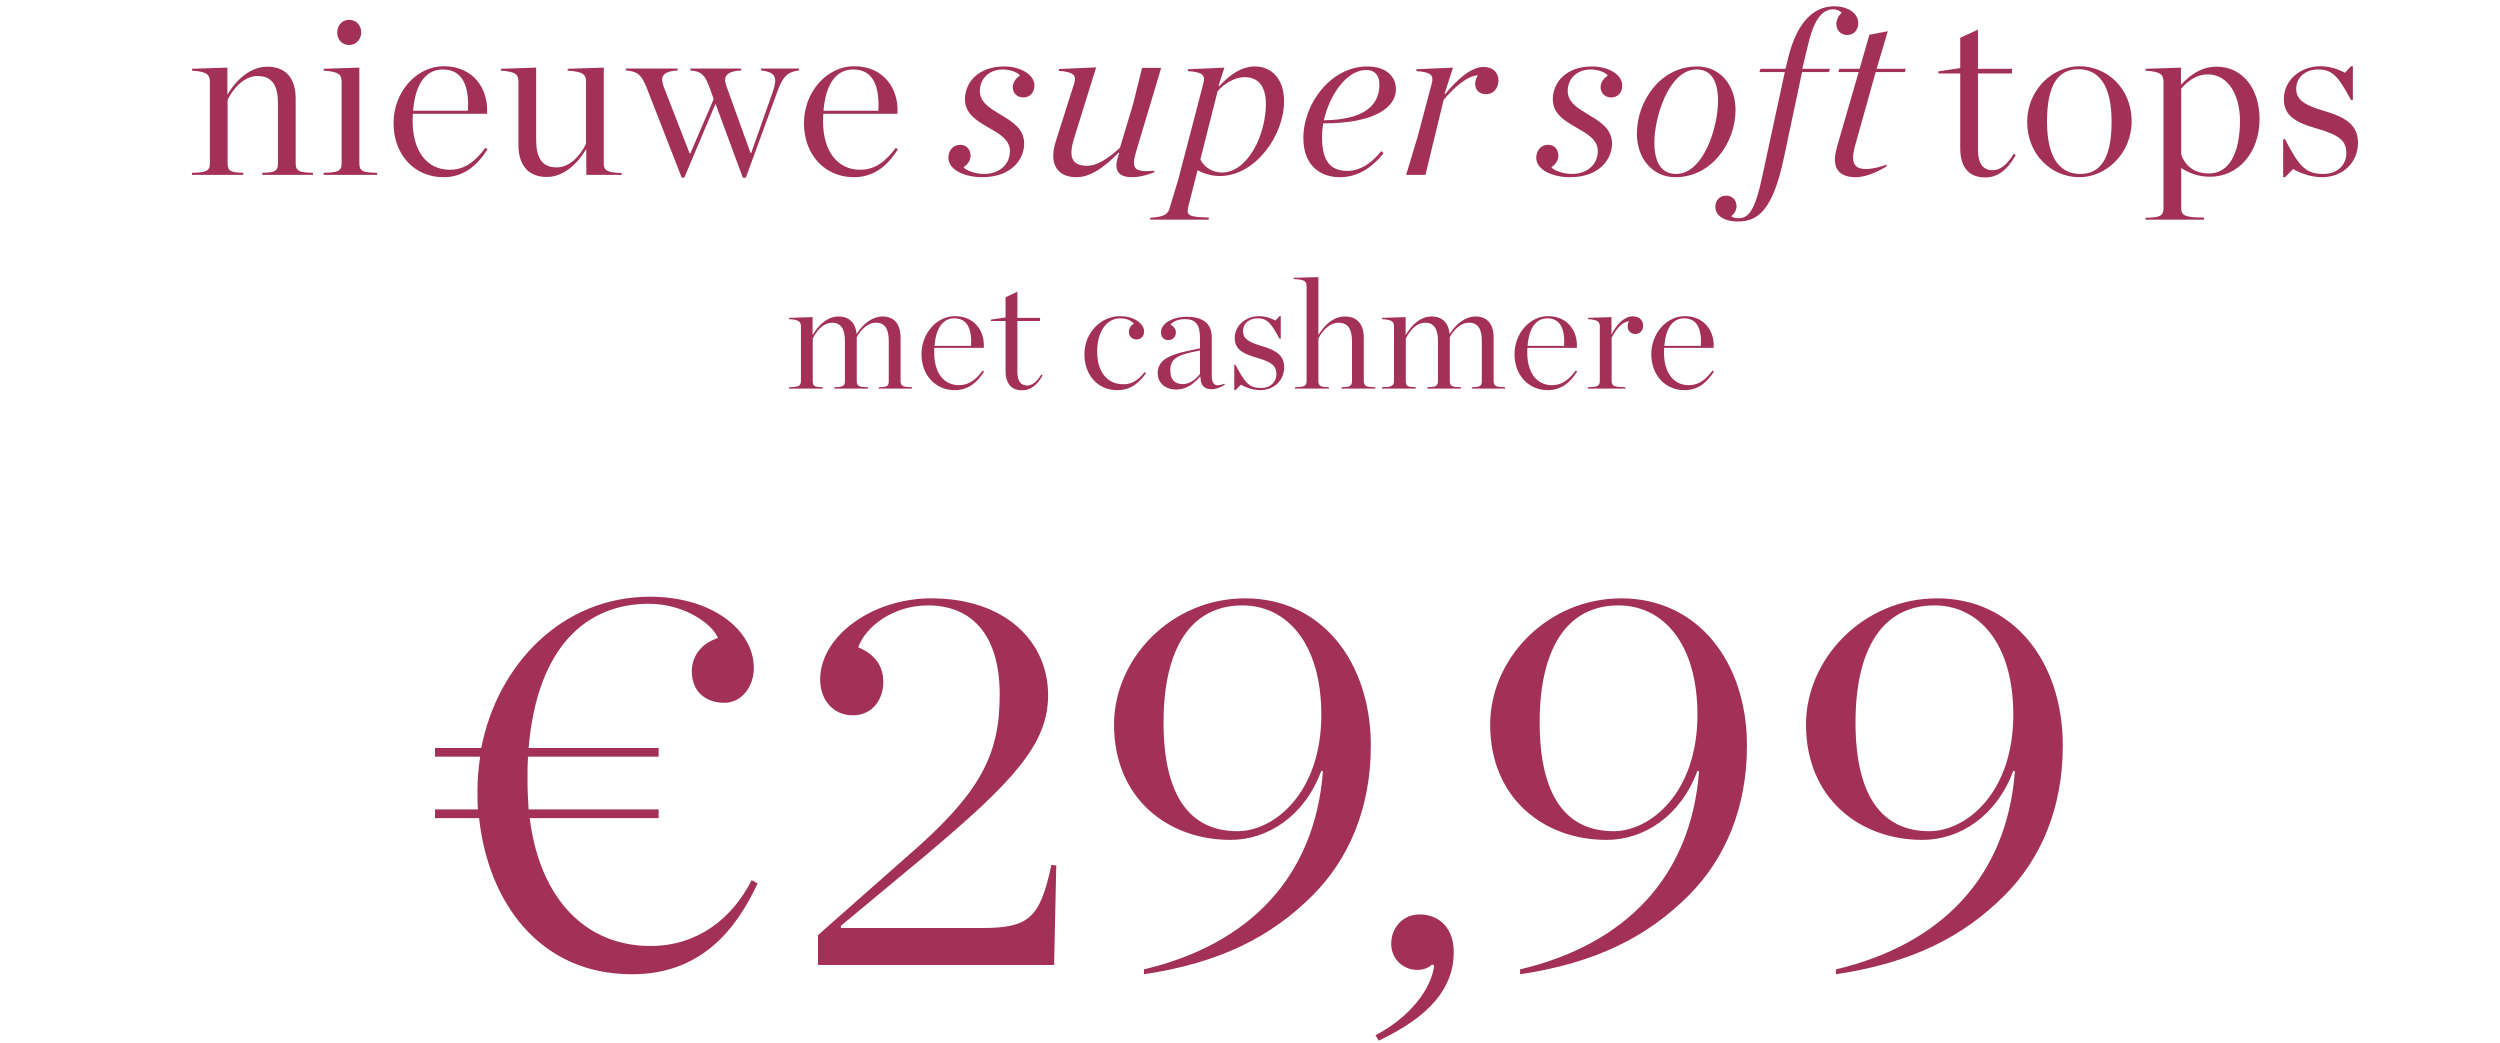 <svg width="386" height="161" viewBox="0 0 386 161" fill="none" xmlns="http://www.w3.org/2000/svg">
<path d="M29.634 27V26.676C31.722 26.64 32.406 26.46 32.406 25.236V12.672C32.406 11.556 32.01 11.052 29.634 10.908V10.62L35.106 10.44V14.616C36.654 12.06 38.814 10.296 41.298 10.296C44.07 10.296 45.654 12.024 45.654 15.228V25.236C45.654 26.46 46.302 26.64 48.318 26.676V27H40.506V26.676C42.378 26.64 42.918 26.46 42.918 25.236V15.984C42.918 13.284 42.09 11.736 39.75 11.736C37.95 11.736 36.222 13.248 35.142 15.408V25.236C35.142 26.46 35.718 26.64 37.554 26.676V27H29.634ZM53.899 6.948C52.819 6.948 52.063 6.12 52.063 5.04C52.063 3.924 52.819 3.06 53.899 3.06C54.979 3.06 55.771 3.888 55.771 5.004C55.771 6.084 54.979 6.948 53.899 6.948ZM49.975 27V26.676C52.063 26.64 52.747 26.46 52.747 25.236V12.672C52.747 11.556 52.351 11.052 49.975 10.908V10.62L55.483 10.44V25.236C55.483 26.46 56.095 26.64 58.219 26.676V27H49.975ZM68.466 27.36C64.002 27.36 60.762 23.904 60.762 19.008C60.762 14.22 64.29 10.224 68.502 10.224C73.038 10.224 75.45 13.644 75.198 17.568H63.75C63.714 17.964 63.714 18.324 63.714 18.72V18.756C63.714 23.148 65.802 26.208 69.438 26.208C71.886 26.208 73.434 24.804 74.946 22.824L75.27 23.04C73.83 25.344 71.778 27.36 68.466 27.36ZM68.358 10.728C65.766 10.728 64.11 12.924 63.786 17.1H72.246C72.462 13.248 71.418 10.728 68.358 10.728ZM84.403 27.324C81.631 27.324 80.047 25.56 80.047 22.392V12.636C80.047 11.52 79.615 11.052 77.347 10.908V10.62L82.783 10.44V21.564C82.783 24.264 83.611 25.848 85.951 25.848C87.751 25.848 89.407 24.372 90.487 22.212V12.636C90.487 11.52 90.055 11.052 87.643 10.908V10.62L93.223 10.44V25.308C93.223 26.352 93.907 26.676 95.995 26.712V27H90.523V23.004C88.975 25.56 86.887 27.324 84.403 27.324ZM110.189 15.3L109.577 13.572C108.857 11.628 108.353 11.016 106.589 10.872V10.584H114.437V10.872C112.637 10.98 111.953 11.484 111.953 12.384C111.953 12.6 112.025 12.924 112.169 13.32L115.877 23.616H115.985L119.189 14.544C119.513 13.644 119.693 12.924 119.693 12.456C119.693 11.484 119.045 11.052 117.497 10.872V10.584H123.365V10.872C121.673 11.088 120.881 11.736 120.017 14.148L115.157 27.432H114.689L110.477 16.02L105.653 27.432H105.257L99.857 13.572C99.101 11.7 98.561 11.016 96.617 10.872V10.584H104.645V10.872C102.845 10.98 102.233 11.484 102.233 12.312C102.233 12.528 102.305 12.888 102.449 13.32L106.481 23.688H106.589L110.189 15.3ZM131.833 27.36C127.369 27.36 124.129 23.904 124.129 19.008C124.129 14.22 127.657 10.224 131.869 10.224C136.405 10.224 138.817 13.644 138.565 17.568H127.117C127.081 17.964 127.081 18.324 127.081 18.72V18.756C127.081 23.148 129.169 26.208 132.805 26.208C135.253 26.208 136.801 24.804 138.313 22.824L138.637 23.04C137.197 25.344 135.145 27.36 131.833 27.36ZM131.725 10.728C129.133 10.728 127.477 12.924 127.153 17.1H135.613C135.829 13.248 134.785 10.728 131.725 10.728Z" fill="#A33157"/>
<path d="M151.615 27.36C149.095 27.36 146.431 26.316 146.431 24.336C146.431 23.292 147.115 22.356 148.267 22.356C149.239 22.356 149.851 23.076 149.851 24.048C149.851 24.696 149.491 25.344 148.771 25.812C149.023 26.244 150.463 26.856 151.939 26.856C154.351 26.856 155.935 25.344 155.935 23.328C155.935 21.528 154.243 20.628 152.551 19.656C150.823 18.648 148.987 17.568 148.987 15.336C148.987 12.672 151.111 10.26 155.035 10.26C157.591 10.26 159.715 11.52 159.715 13.212C159.715 14.256 159.067 15.048 157.987 15.048C157.015 15.048 156.367 14.328 156.367 13.464C156.367 12.924 156.655 12.204 157.483 11.664C157.015 11.052 155.755 10.728 154.855 10.728C152.623 10.728 151.291 12.24 151.291 14.04C151.291 15.84 152.911 16.74 154.567 17.748C156.331 18.792 158.131 19.908 158.131 22.176C158.131 24.588 156.187 27.36 151.615 27.36ZM163.016 21.816L165.86 12.852C166.256 11.664 165.752 11.088 163.484 10.944V10.656L169.244 10.404L165.752 21.636C165.536 22.392 165.428 23.076 165.428 23.58C165.428 25.02 166.328 25.596 167.804 25.596C169.496 25.596 171.152 24.408 172.916 22.824L174.932 16.128L176.336 10.476H179.288L175.364 23.58C175.184 24.192 175.076 24.732 175.076 25.128C175.076 26.244 175.868 26.604 178.244 26.352V26.568C177.884 26.748 176.228 27.36 174.788 27.36C173.42 27.36 172.376 26.928 172.376 25.524C172.376 25.056 172.52 24.408 172.808 23.652L172.736 23.544C170.468 25.884 168.344 27.36 166.184 27.36C163.88 27.36 162.62 26.064 162.62 24.084C162.62 23.364 162.764 22.644 163.016 21.816ZM188.648 26.64C192.644 26.64 195.452 20.844 195.452 16.056C195.452 13.212 194.192 11.916 192.176 11.916C190.628 11.916 189.044 12.888 188 14.076L185.336 24.624C185.912 25.848 187.28 26.64 188.648 26.64ZM184.904 26.28L183.464 31.932C183.14 33.264 183.536 33.516 186.632 33.588V33.912H177.596V33.624C179.828 33.48 180.368 33.048 180.62 32.04L181.952 27.612L185.804 12.852C186.128 11.628 185.696 11.124 183.392 10.98V10.692L189.044 10.44L188.144 13.248L188.216 13.32C190.088 11.34 191.78 10.26 193.796 10.26C196.208 10.26 198.26 12.06 198.26 15.624C198.26 20.916 193.832 27.18 188.324 27.18C187.1 27.18 185.876 26.82 184.904 26.28ZM215.531 13.788C215.531 16.596 212.183 19.08 204.299 19.044C204.191 19.764 204.119 20.448 204.119 21.132C204.119 24.732 205.307 26.388 208.043 26.388C210.167 26.388 211.967 24.984 213.263 23.328L213.623 23.652C211.607 26.172 209.375 27.36 206.855 27.36C204.047 27.36 201.239 25.74 201.239 21.312C201.239 15.912 205.559 10.26 211.103 10.26C213.947 10.26 215.531 11.736 215.531 13.788ZM210.959 10.8C207.935 10.8 205.271 14.652 204.407 18.576C211.895 18.468 212.975 15.3 212.975 13.032C212.975 11.664 212.291 10.8 210.959 10.8ZM229.092 10.332C230.568 10.332 231.36 11.268 231.36 12.42C231.36 13.644 230.568 14.544 229.488 14.544C228.48 14.544 227.76 13.968 227.76 12.924C227.76 12.492 227.94 11.988 228.192 11.628C226.536 11.7 224.52 13.5 222.9 15.408L220.092 27H217.104L218.868 21.168L221.064 12.888C221.388 11.664 220.992 11.124 218.688 10.98V10.692L224.34 10.44L223.044 14.472L223.116 14.544C224.88 12.42 227.04 10.332 229.092 10.332Z" fill="#A33157"/>
<path d="M242.379 27.36C239.859 27.36 237.195 26.316 237.195 24.336C237.195 23.292 237.879 22.356 239.031 22.356C240.003 22.356 240.615 23.076 240.615 24.048C240.615 24.696 240.255 25.344 239.535 25.812C239.787 26.244 241.227 26.856 242.703 26.856C245.115 26.856 246.699 25.344 246.699 23.328C246.699 21.528 245.007 20.628 243.315 19.656C241.587 18.648 239.751 17.568 239.751 15.336C239.751 12.672 241.875 10.26 245.799 10.26C248.355 10.26 250.479 11.52 250.479 13.212C250.479 14.256 249.831 15.048 248.751 15.048C247.779 15.048 247.131 14.328 247.131 13.464C247.131 12.924 247.419 12.204 248.247 11.664C247.779 11.052 246.519 10.728 245.619 10.728C243.387 10.728 242.055 12.24 242.055 14.04C242.055 15.84 243.675 16.74 245.331 17.748C247.095 18.792 248.895 19.908 248.895 22.176C248.895 24.588 246.951 27.36 242.379 27.36ZM262.024 10.26C265.444 10.26 267.964 12.96 267.964 16.992C267.964 21.96 264.328 27.36 258.676 27.36C255.292 27.36 252.736 24.624 252.736 20.628C252.736 15.624 256.372 10.26 262.024 10.26ZM258.784 26.856C263.068 26.856 265.264 19.512 265.264 15.624C265.264 12.348 264.112 10.728 261.952 10.728C257.668 10.728 255.436 18.108 255.436 21.996C255.436 25.236 256.624 26.856 258.784 26.856ZM282.377 11.124H278.237L275.393 24.552C273.629 32.796 271.217 34.2 268.301 34.2C266.321 34.2 264.845 33.372 264.845 31.896C264.845 30.96 265.529 30.204 266.501 30.204C267.545 30.204 268.121 30.96 268.121 31.86C268.121 32.472 267.761 33.048 267.293 33.372C267.509 33.552 267.833 33.696 268.409 33.696C269.885 33.696 270.929 32.688 272.045 27.468L275.573 11.124H271.649L271.829 10.62H275.681L276.077 9C277.481 3.204 280.181 0.972 283.205 0.972C285.329 0.972 286.913 2.052 286.913 3.564C286.913 4.536 286.337 5.4 285.221 5.4C284.213 5.4 283.529 4.68 283.529 3.708C283.529 3.096 283.889 2.34 284.357 1.98C284.033 1.584 283.457 1.44 283.061 1.44C281.369 1.44 280.073 2.952 279.137 7.02L278.273 10.62H282.557L282.377 11.124ZM294.106 11.124H289.606L286.402 22.572C286.222 23.256 286.114 23.94 286.114 24.336C286.114 25.56 286.762 26.1 288.094 26.1C288.994 26.1 290.254 25.812 291.298 25.416V25.668C290.47 26.208 288.346 27.36 286.546 27.36C284.314 27.36 283.306 26.352 283.306 24.588C283.306 24.012 283.45 23.364 283.63 22.68L286.978 11.124H283.846L283.99 10.62H287.122L288.634 5.364L291.478 4.824L289.75 10.62H294.25L294.106 11.124Z" fill="#A33157"/>
<path d="M306.513 27.396C304.029 27.396 302.661 25.884 302.661 22.86V11.34H299.277V11.016L302.661 10.512V5.832L305.397 4.572V10.62H310.653V11.34H305.397V23.112C305.397 25.308 306.225 26.28 307.665 26.28C308.781 26.28 309.825 25.524 310.941 23.724L311.229 23.94C310.005 26.172 308.493 27.396 306.513 27.396ZM321.062 27.36C316.742 27.36 312.998 23.868 312.998 18.828C312.998 13.824 316.958 10.224 321.062 10.224C325.346 10.224 329.126 13.68 329.126 18.72C329.126 23.724 325.166 27.36 321.062 27.36ZM321.206 26.856C324.122 26.856 326.03 24.732 326.03 18.792C326.03 12.852 323.87 10.692 320.882 10.692C317.966 10.692 316.058 12.816 316.058 18.756C316.058 24.696 318.254 26.856 321.206 26.856ZM331.27 33.912V33.624C333.358 33.588 334.042 33.408 334.042 32.184V12.672C334.042 11.556 333.646 11.052 331.27 10.908V10.62L336.742 10.44V13.104C338.29 11.412 340.018 10.296 342.25 10.296C346.282 10.296 348.874 13.716 348.874 18.396C348.874 23.544 345.598 27.288 341.242 27.288C339.37 27.288 338.002 26.712 336.778 25.956V32.148C336.778 33.372 337.606 33.588 340.306 33.588V33.912H331.27ZM341.062 26.784C344.194 26.784 345.85 23.616 345.85 18.612C345.85 14.652 344.014 11.484 340.882 11.484C339.334 11.484 337.966 12.312 336.778 13.68V23.868C337.534 25.884 339.082 26.784 341.062 26.784ZM352.518 27.36V21.492H352.806C355.038 25.776 356.01 26.856 358.746 26.856C360.978 26.856 362.274 25.38 362.274 23.688C362.274 21.852 361.41 20.916 357.81 19.872C354.246 18.864 352.626 17.784 352.626 15.264C352.626 12.42 355.146 10.224 358.278 10.224C359.682 10.224 361.086 10.692 362.058 11.232L362.994 10.224H363.282V15.444H362.994C361.014 11.736 360.078 10.728 357.918 10.728C355.938 10.728 354.534 11.952 354.534 13.716C354.534 15.408 355.83 16.272 358.998 17.172C362.562 18.216 364.074 19.548 364.074 22.068C364.074 25.056 361.77 27.36 358.494 27.36C356.946 27.36 355.218 26.784 354.066 26.1L352.806 27.36H352.518Z" fill="#A33157"/>
<path d="M128.824 60V59.784C130.072 59.76 130.456 59.64 130.456 58.824V52.656C130.456 50.88 129.904 49.824 128.44 49.824C127.264 49.824 126.208 50.832 125.488 52.272V58.824C125.488 59.64 125.8 59.76 127.024 59.784V60H121.816V59.784C123.208 59.76 123.664 59.64 123.664 58.824V50.448C123.664 49.704 123.4 49.368 121.816 49.272V49.08L125.464 48.96V51.744C126.472 50.016 127.864 48.864 129.472 48.864C131.056 48.864 132.088 49.776 132.256 51.576C133.312 49.92 134.728 48.864 136.264 48.864C138.04 48.864 139.048 50.016 139.048 52.104V58.824C139.048 59.64 139.48 59.76 140.824 59.784V60H135.688V59.784C136.936 59.76 137.224 59.64 137.224 58.824V52.656C137.224 50.88 136.696 49.824 135.232 49.824C134.176 49.824 133.072 50.64 132.28 52.056V58.824C132.28 59.64 132.664 59.76 134.008 59.784V60H128.824ZM147.412 60.24C144.436 60.24 142.276 57.936 142.276 54.672C142.276 51.48 144.628 48.816 147.436 48.816C150.46 48.816 152.068 51.096 151.9 53.712H144.268C144.244 53.976 144.244 54.216 144.244 54.48V54.504C144.244 57.432 145.636 59.472 148.06 59.472C149.692 59.472 150.724 58.536 151.732 57.216L151.948 57.36C150.988 58.896 149.62 60.24 147.412 60.24ZM147.34 49.152C145.612 49.152 144.508 50.616 144.292 53.4H149.932C150.076 50.832 149.38 49.152 147.34 49.152ZM157.826 60.264C156.17 60.264 155.258 59.256 155.258 57.24V49.56H153.002V49.344L155.258 49.008V45.888L157.082 45.048V49.08H160.586V49.56H157.082V57.408C157.082 58.872 157.634 59.52 158.594 59.52C159.338 59.52 160.034 59.016 160.778 57.816L160.97 57.96C160.154 59.448 159.146 60.264 157.826 60.264ZM172.475 60.24C169.451 60.24 167.435 57.84 167.435 54.72C167.435 51.36 169.979 48.816 172.931 48.816C175.259 48.816 176.651 50.088 176.651 51.168C176.651 51.912 176.171 52.416 175.499 52.416C174.803 52.416 174.299 51.936 174.299 51.24C174.299 50.568 174.731 50.16 175.067 49.968C174.659 49.512 174.011 49.152 172.931 49.152C171.035 49.152 169.403 50.952 169.403 54.312C169.403 57.216 170.795 59.328 173.435 59.328C174.827 59.328 175.691 58.704 176.747 57.456L176.963 57.6C175.955 58.992 174.707 60.24 172.475 60.24ZM181.651 60.144C179.683 60.144 178.747 58.92 178.747 57.624C178.747 56.592 179.227 55.776 180.235 55.224C181.819 54.36 184.195 54.048 185.275 53.784V52.152C185.275 50.112 184.603 49.272 182.947 49.272C181.891 49.272 181.099 49.632 180.715 50.136C181.243 50.376 181.555 50.832 181.555 51.312C181.555 52.008 181.099 52.512 180.379 52.512C179.635 52.512 179.251 51.96 179.251 51.312C179.251 49.92 181.075 48.912 183.211 48.912C185.635 48.912 187.099 49.872 187.099 52.08V58.032C187.099 59.328 187.603 59.832 189.043 59.232L189.115 59.4C188.419 59.832 187.795 60.096 187.075 60.096C185.947 60.096 185.371 59.568 185.347 58.176H185.275C184.243 59.352 183.067 60.144 181.651 60.144ZM182.611 59.304C183.691 59.304 184.627 58.584 185.275 57.744V54.12C181.507 54.792 180.691 55.488 180.691 57.24C180.691 58.512 181.315 59.304 182.611 59.304ZM190.57 60.24V56.328H190.762C192.25 59.184 192.898 59.904 194.722 59.904C196.21 59.904 197.074 58.92 197.074 57.792C197.074 56.568 196.498 55.944 194.098 55.248C191.722 54.576 190.642 53.856 190.642 52.176C190.642 50.28 192.322 48.816 194.41 48.816C195.346 48.816 196.282 49.128 196.93 49.488L197.554 48.816H197.746V52.296H197.554C196.234 49.824 195.61 49.152 194.17 49.152C192.85 49.152 191.914 49.968 191.914 51.144C191.914 52.272 192.778 52.848 194.89 53.448C197.266 54.144 198.274 55.032 198.274 56.712C198.274 58.704 196.738 60.24 194.554 60.24C193.522 60.24 192.37 59.856 191.602 59.4L190.762 60.24H190.57ZM199.936 60V59.784C201.304 59.76 201.736 59.64 201.736 58.824V44.256C201.736 43.44 201.52 43.176 199.744 43.08V42.888L203.56 42.792V51.72C204.592 50.016 206.008 48.864 207.664 48.864C209.512 48.864 210.568 50.016 210.568 52.152V58.824C210.568 59.64 211 59.76 212.344 59.784V60H207.136V59.784C208.384 59.76 208.744 59.64 208.744 58.824V52.704C208.744 50.88 208.192 49.824 206.632 49.824C205.432 49.824 204.28 50.832 203.56 52.272V58.824C203.56 59.64 203.944 59.76 205.168 59.784V60H199.936ZM220.391 60V59.784C221.639 59.76 222.023 59.64 222.023 58.824V52.656C222.023 50.88 221.471 49.824 220.007 49.824C218.831 49.824 217.775 50.832 217.055 52.272V58.824C217.055 59.64 217.367 59.76 218.591 59.784V60H213.383V59.784C214.775 59.76 215.231 59.64 215.231 58.824V50.448C215.231 49.704 214.967 49.368 213.383 49.272V49.08L217.031 48.96V51.744C218.039 50.016 219.431 48.864 221.039 48.864C222.623 48.864 223.655 49.776 223.823 51.576C224.879 49.92 226.295 48.864 227.831 48.864C229.607 48.864 230.615 50.016 230.615 52.104V58.824C230.615 59.64 231.047 59.76 232.391 59.784V60H227.255V59.784C228.503 59.76 228.791 59.64 228.791 58.824V52.656C228.791 50.88 228.263 49.824 226.799 49.824C225.743 49.824 224.639 50.64 223.847 52.056V58.824C223.847 59.64 224.231 59.76 225.575 59.784V60H220.391ZM238.978 60.24C236.002 60.24 233.842 57.936 233.842 54.672C233.842 51.48 236.194 48.816 239.002 48.816C242.026 48.816 243.634 51.096 243.466 53.712H235.834C235.81 53.976 235.81 54.216 235.81 54.48V54.504C235.81 57.432 237.202 59.472 239.626 59.472C241.258 59.472 242.29 58.536 243.298 57.216L243.514 57.36C242.554 58.896 241.186 60.24 238.978 60.24ZM238.906 49.152C237.178 49.152 236.074 50.616 235.858 53.4H241.498C241.642 50.832 240.946 49.152 238.906 49.152ZM245.163 60V59.784C246.555 59.76 247.011 59.64 247.011 58.824V50.448C247.011 49.704 246.747 49.368 245.163 49.272V49.08L248.811 48.96V51.672C249.555 50.112 250.803 48.84 252.075 48.84C253.179 48.84 253.707 49.512 253.707 50.304C253.707 51.024 253.179 51.576 252.531 51.576C251.811 51.576 251.307 51.096 251.307 50.376C251.307 50.088 251.379 49.824 251.547 49.584C250.467 49.728 249.651 50.64 248.835 52.128V58.824C248.835 59.64 249.315 59.76 250.947 59.784V60H245.163ZM260.095 60.24C257.119 60.24 254.959 57.936 254.959 54.672C254.959 51.48 257.311 48.816 260.119 48.816C263.143 48.816 264.751 51.096 264.583 53.712H256.951C256.927 53.976 256.927 54.216 256.927 54.48V54.504C256.927 57.432 258.319 59.472 260.743 59.472C262.375 59.472 263.407 58.536 264.415 57.216L264.631 57.36C263.671 58.896 262.303 60.24 260.095 60.24ZM260.023 49.152C258.295 49.152 257.191 50.616 256.975 53.4H262.615C262.759 50.832 262.063 49.152 260.023 49.152Z" fill="#A33157"/>
<path d="M101.691 126.32H81.783C83.379 138.92 90.519 146.06 100.431 146.06C107.655 146.06 113.031 141.86 116.055 135.896L116.979 136.4C113.619 143.624 108.159 150.428 97.575 150.428C83.379 150.428 75.399 139.424 73.971 126.32H67.167V124.976H73.803C73.719 124.052 73.719 123.044 73.719 122.036C73.719 120.272 73.887 118.508 74.139 116.828H67.167V115.484H74.307C76.827 102.548 86.823 92.132 100.347 92.132C109.923 92.132 116.391 97.256 116.391 103.136C116.391 106.076 114.459 108.512 111.855 108.512C108.999 108.512 106.815 106.832 106.815 103.64C106.815 101.204 108.411 99.272 110.847 98.516C110.007 96.332 105.639 93.224 100.179 93.224C90.603 93.224 82.959 99.776 81.615 115.484H101.691V116.828H81.531C81.447 118.004 81.447 119.264 81.447 120.524C81.447 122.12 81.531 123.548 81.615 124.976H101.691V126.32ZM126.297 149V144.38L139.905 132.368C151.413 122.456 154.353 116.576 154.353 107.252C154.353 97.844 149.901 93.476 143.265 93.476C137.973 93.476 133.689 96.668 132.513 99.944C135.285 101.12 136.377 102.968 136.377 105.32C136.377 107.924 134.781 110.444 131.673 110.444C128.649 110.444 126.633 108.092 126.633 104.9C126.633 98.264 134.613 92.384 143.769 92.384C155.277 92.384 161.829 99.104 161.829 107.336C161.829 114.896 156.453 120.692 142.761 132.2L129.825 142.952V143.288H151.497C158.805 143.288 160.569 141.86 162.333 133.544L163.089 133.628L162.753 149H126.297ZM176.626 150.428V149.672C192.922 145.808 203.002 135.392 204.262 119.096L204.01 119.012C201.406 126.068 195.694 129.68 189.982 129.68C180.238 129.68 172.006 123.212 172.006 111.872C172.006 101.708 180.826 92.384 192.25 92.384C204.01 92.384 211.654 102.128 211.654 115.148C211.654 124.724 208.294 132.62 202.666 138.248C196.282 144.632 188.386 148.664 176.626 150.428ZM191.074 128.336C196.702 128.336 204.01 122.456 204.01 110.36C204.01 99.272 198.634 93.476 191.83 93.476C183.766 93.476 179.65 100.28 179.65 111.536C179.65 122.96 183.766 128.336 191.074 128.336ZM212.869 160.676L212.365 159.836C217.741 157.064 221.017 152.612 221.437 149.084L221.101 148.916C220.513 149.504 219.673 149.756 218.833 149.756C216.649 149.756 214.801 148.076 214.801 145.724C214.801 143.288 216.565 141.188 219.169 141.188C222.361 141.188 224.461 143.456 224.461 146.984C224.461 152.612 220.681 156.98 212.869 160.676ZM234.701 150.428V149.672C250.997 145.808 261.077 135.392 262.337 119.096L262.085 119.012C259.481 126.068 253.769 129.68 248.057 129.68C238.313 129.68 230.081 123.212 230.081 111.872C230.081 101.708 238.901 92.384 250.325 92.384C262.085 92.384 269.729 102.128 269.729 115.148C269.729 124.724 266.369 132.62 260.741 138.248C254.357 144.632 246.461 148.664 234.701 150.428ZM249.149 128.336C254.777 128.336 262.085 122.456 262.085 110.36C262.085 99.272 256.709 93.476 249.905 93.476C241.841 93.476 237.725 100.28 237.725 111.536C237.725 122.96 241.841 128.336 249.149 128.336ZM283.467 150.428V149.672C299.763 145.808 309.843 135.392 311.103 119.096L310.851 119.012C308.247 126.068 302.535 129.68 296.823 129.68C287.079 129.68 278.847 123.212 278.847 111.872C278.847 101.708 287.667 92.384 299.091 92.384C310.851 92.384 318.495 102.128 318.495 115.148C318.495 124.724 315.135 132.62 309.507 138.248C303.123 144.632 295.227 148.664 283.467 150.428ZM297.915 128.336C303.543 128.336 310.851 122.456 310.851 110.36C310.851 99.272 305.475 93.476 298.671 93.476C290.607 93.476 286.491 100.28 286.491 111.536C286.491 122.96 290.607 128.336 297.915 128.336Z" fill="#A33157"/>
</svg>
